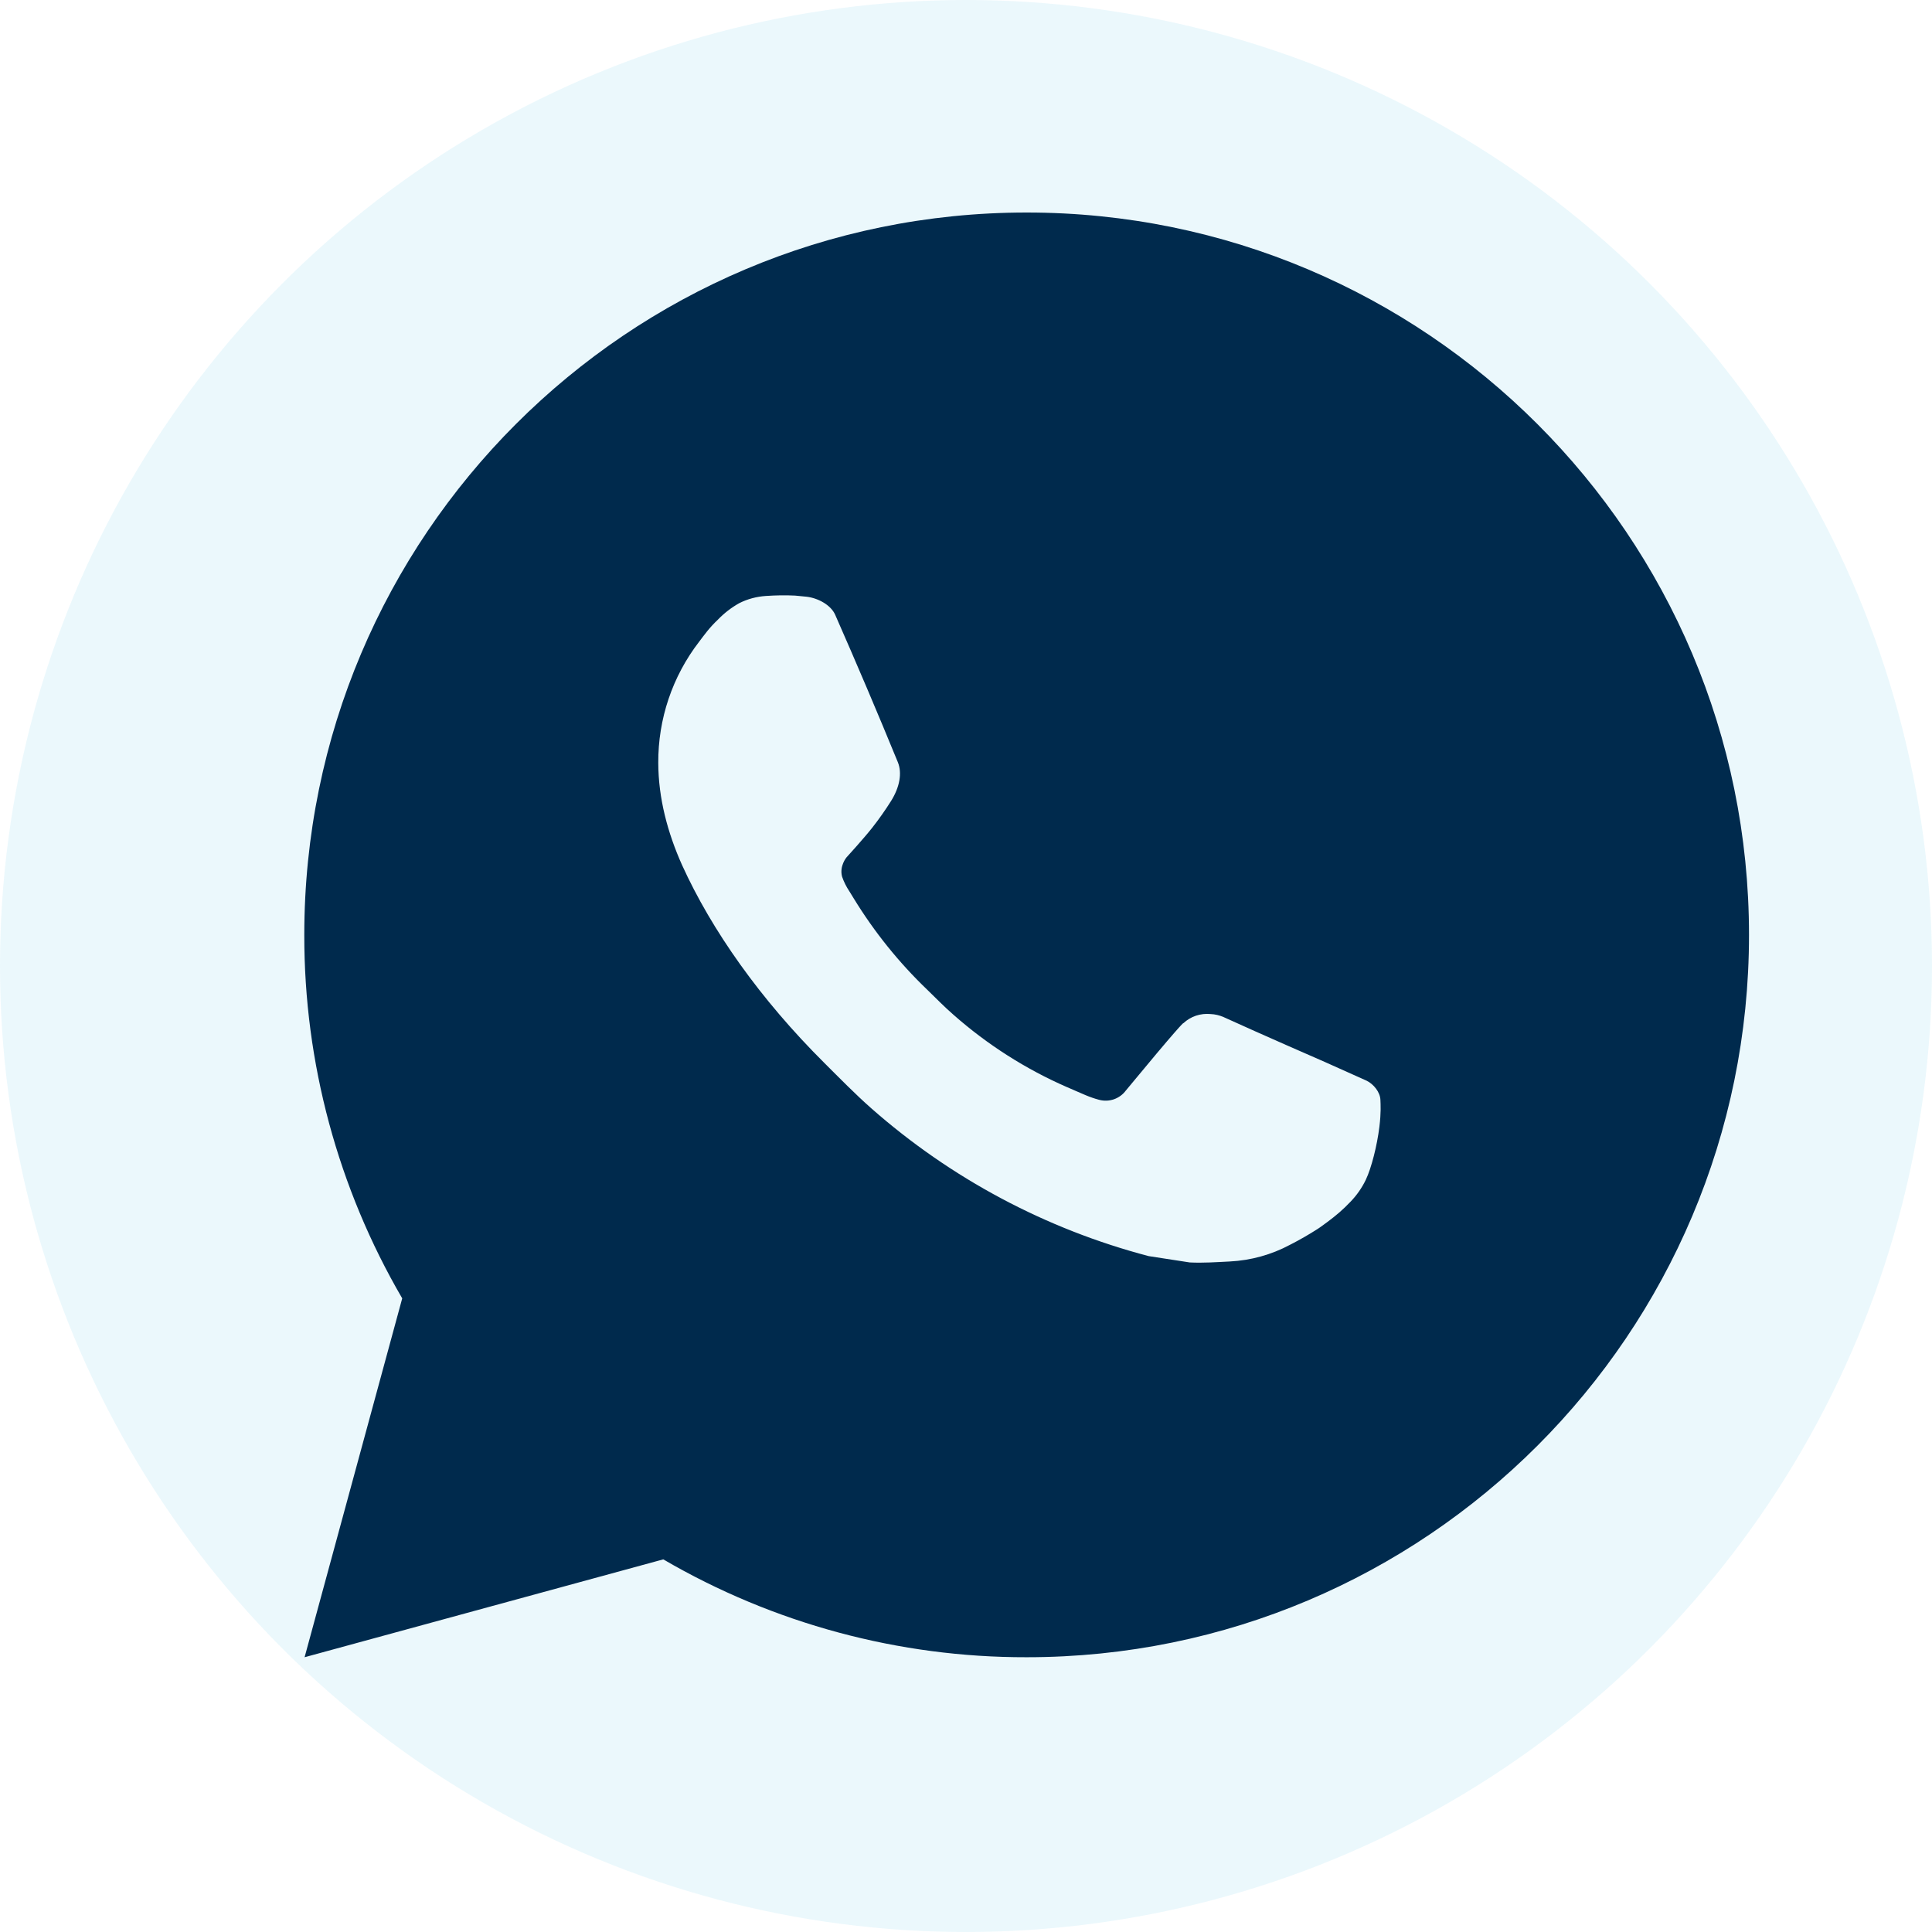 <svg width="32" height="32" viewBox="0 0 32 32" fill="none" xmlns="http://www.w3.org/2000/svg">
<circle opacity="0.08" cx="16" cy="16" r="16" fill="#05A2D8"/>
<g clip-path="url(#clip0_130_2837)">
<path d="M5.045 27.449L6.662 21.505C5.597 19.678 5.037 17.6 5.04 15.485C5.04 8.877 10.397 3.52 17.005 3.52C23.613 3.52 28.969 8.877 28.969 15.485C28.969 22.093 23.613 27.449 17.005 27.449C14.89 27.453 12.813 26.893 10.986 25.828L5.045 27.449ZM12.687 9.871C12.532 9.881 12.381 9.921 12.243 9.991C12.113 10.064 11.994 10.156 11.891 10.263C11.747 10.399 11.666 10.516 11.579 10.63C11.136 11.205 10.899 11.911 10.903 12.637C10.905 13.223 11.058 13.794 11.297 14.328C11.787 15.407 12.592 16.55 13.656 17.608C13.912 17.863 14.162 18.119 14.431 18.357C15.751 19.52 17.324 20.358 19.025 20.805L19.706 20.91C19.927 20.921 20.149 20.905 20.371 20.894C20.72 20.876 21.06 20.782 21.368 20.617C21.525 20.537 21.678 20.449 21.826 20.354C21.826 20.354 21.878 20.321 21.976 20.247C22.137 20.127 22.237 20.042 22.371 19.902C22.47 19.799 22.556 19.678 22.622 19.541C22.715 19.346 22.809 18.974 22.847 18.664C22.876 18.427 22.867 18.298 22.864 18.217C22.859 18.089 22.752 17.957 22.636 17.9L21.94 17.588C21.94 17.588 20.899 17.135 20.264 16.845C20.197 16.816 20.125 16.799 20.052 16.796C19.97 16.788 19.887 16.797 19.809 16.823C19.731 16.849 19.66 16.892 19.6 16.948V16.946C19.594 16.946 19.514 17.014 18.648 18.062C18.599 18.129 18.53 18.179 18.452 18.207C18.374 18.234 18.289 18.238 18.208 18.217C18.13 18.197 18.054 18.17 17.98 18.139C17.831 18.076 17.78 18.052 17.678 18.008L17.672 18.006C16.988 17.707 16.354 17.303 15.794 16.809C15.643 16.678 15.503 16.534 15.36 16.395C14.889 15.944 14.479 15.434 14.139 14.878L14.069 14.764C14.018 14.688 13.977 14.606 13.947 14.519C13.901 14.343 14.02 14.202 14.02 14.202C14.02 14.202 14.31 13.884 14.445 13.712C14.558 13.568 14.663 13.419 14.76 13.265C14.901 13.038 14.945 12.805 14.871 12.624C14.536 11.806 14.189 10.991 13.833 10.182C13.762 10.022 13.553 9.907 13.363 9.884C13.298 9.877 13.233 9.87 13.169 9.865C13.008 9.857 12.847 9.86 12.687 9.871Z" fill="#002A4D"/>
</g>
<defs>
<clipPath id="clip0_130_2837">
<rect width="24.97" height="24.97" fill="white" transform="translate(4 3)"/>
</clipPath>
</defs>
</svg>

